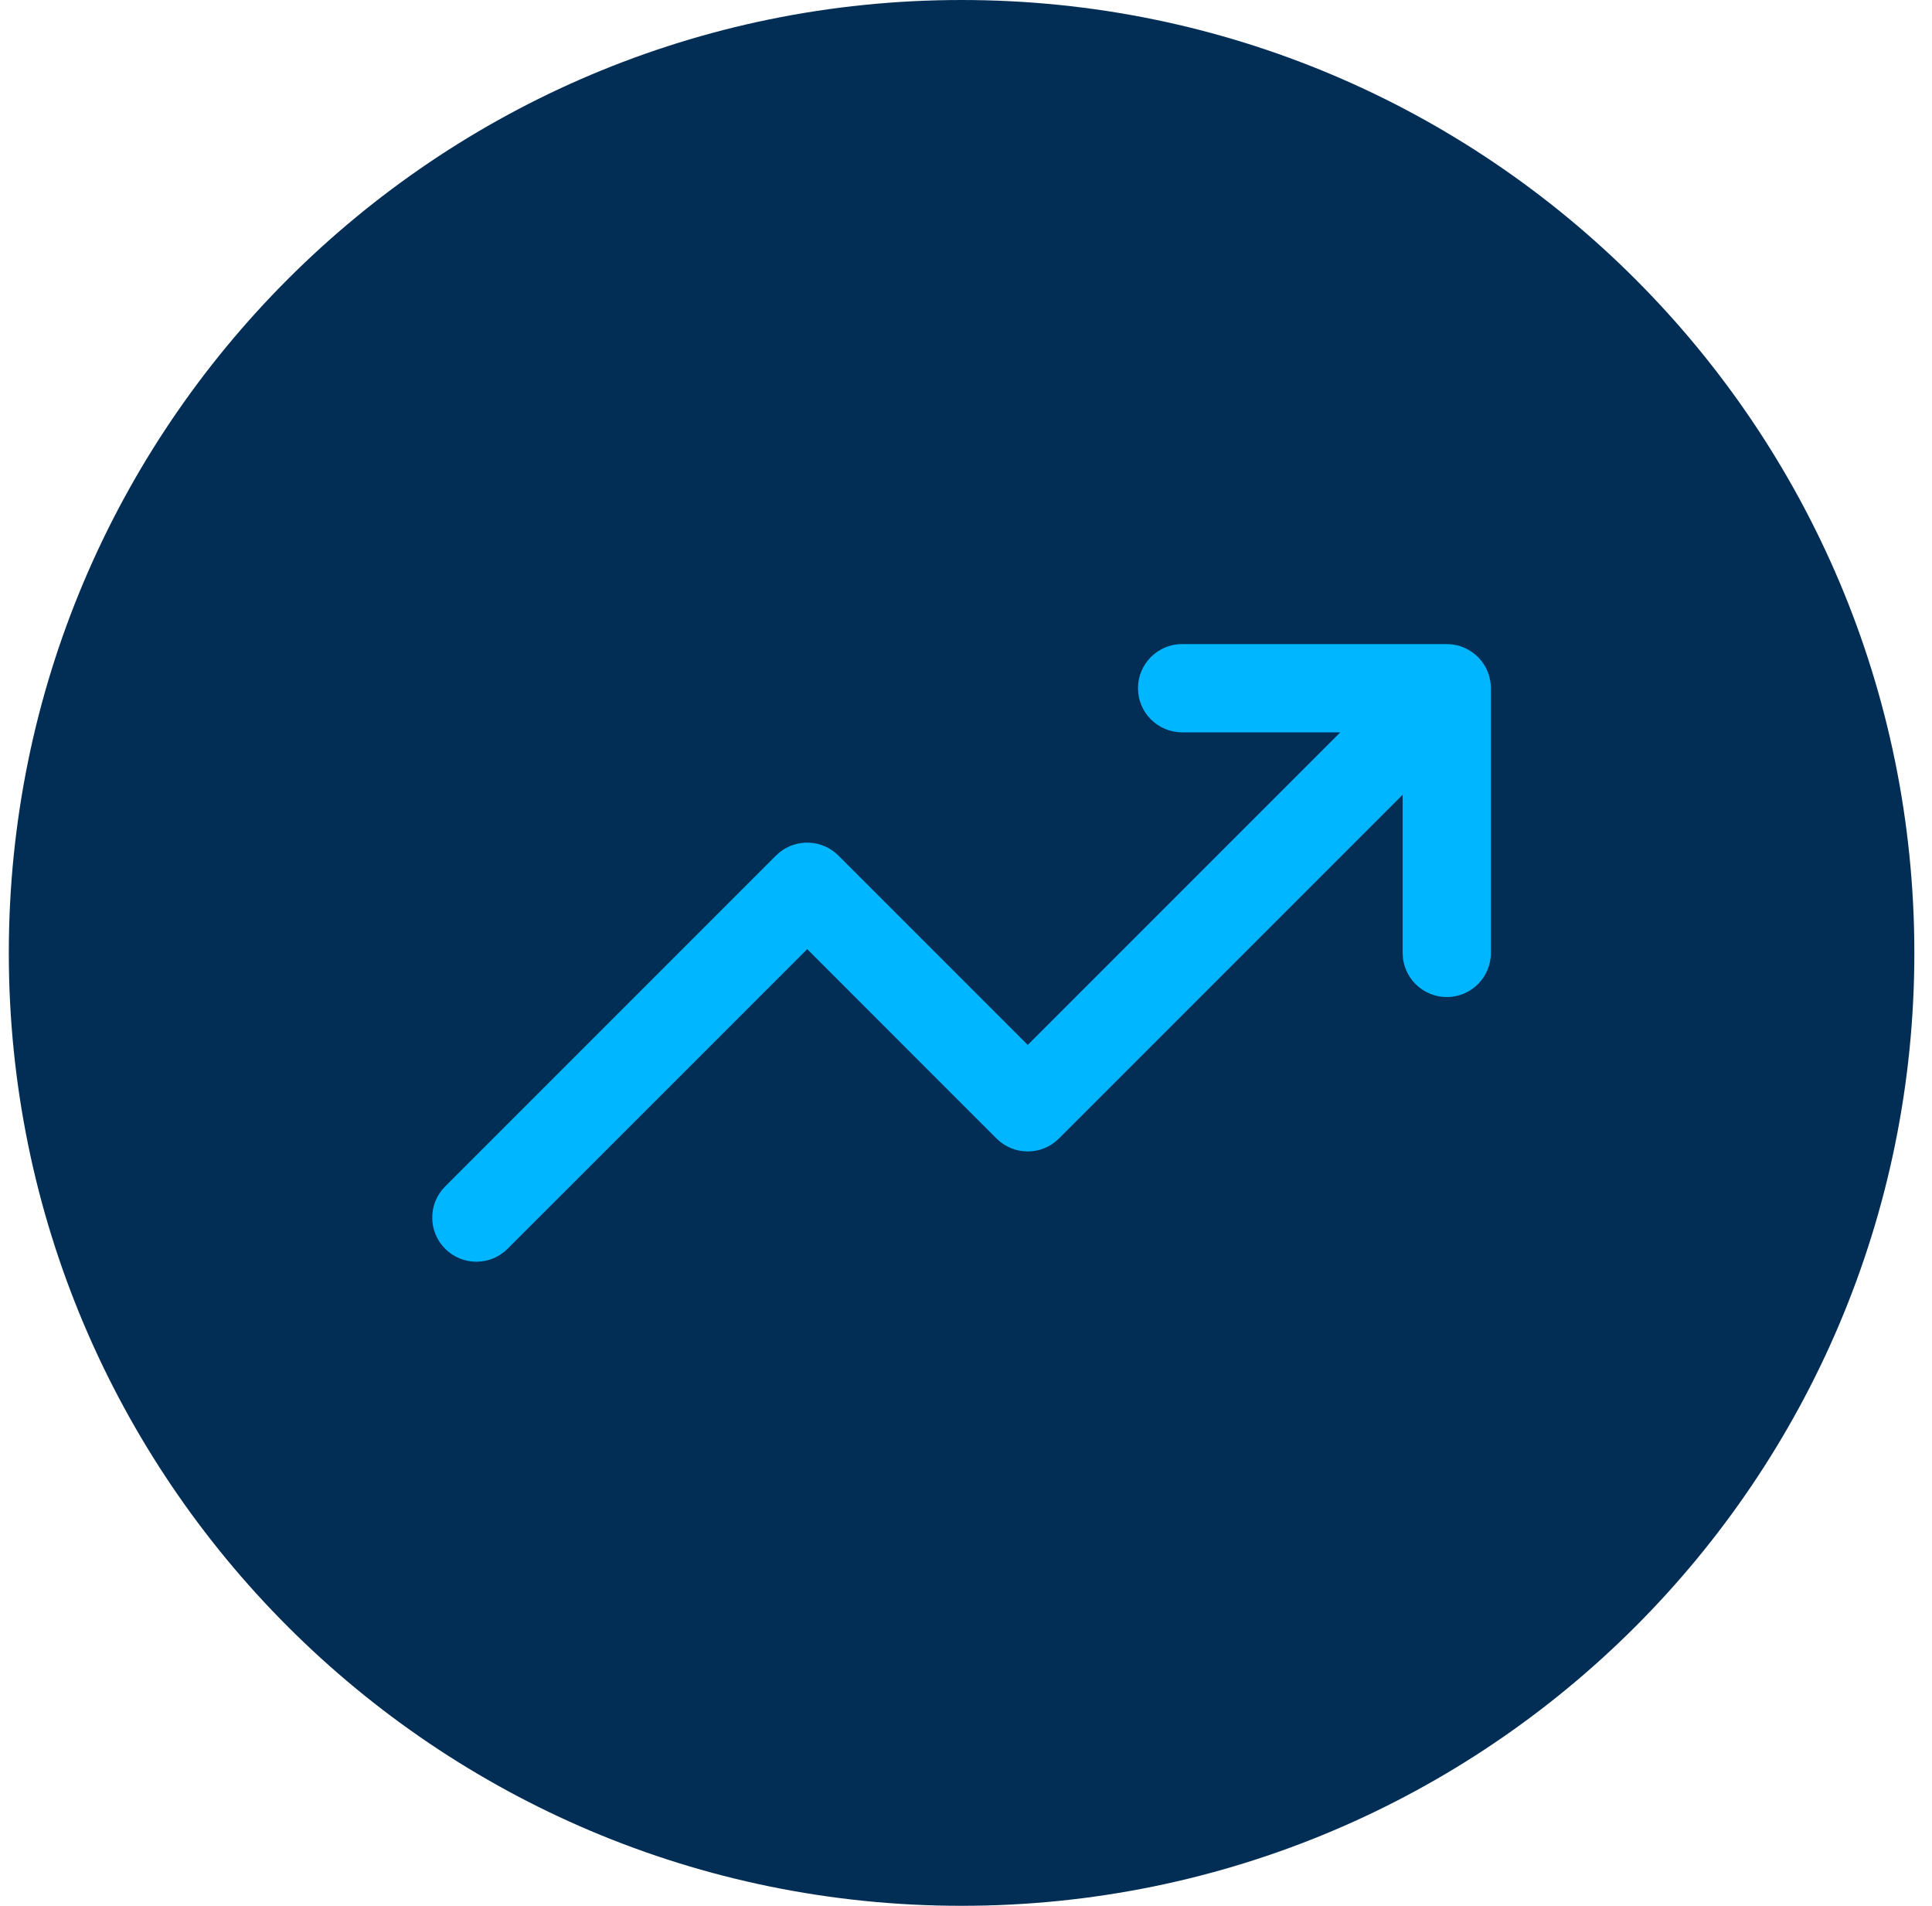 <svg width="73" height="72" viewBox="0 0 73 72" fill="none" xmlns="http://www.w3.org/2000/svg">
<path d="M0.333 36C0.333 16.118 16.451 0 36.333 0C56.215 0 72.333 16.118 72.333 36C72.333 55.882 56.215 72 36.333 72C16.451 72 0.333 55.882 0.333 36Z" fill="#022E56"/>
<g clip-path="url(#clip0_2123_526)">
<path d="M54.666 24.333C54.764 24.333 54.859 24.343 54.953 24.359C55.02 24.371 55.086 24.385 55.151 24.405C55.233 24.43 55.311 24.463 55.387 24.499C55.456 24.533 55.524 24.57 55.589 24.613C55.775 24.737 55.935 24.897 56.058 25.084C56.133 25.198 56.191 25.32 56.235 25.445C56.243 25.467 56.253 25.489 56.26 25.512C56.27 25.546 56.278 25.58 56.286 25.614C56.315 25.738 56.333 25.867 56.333 26V36C56.333 36.92 55.587 37.667 54.666 37.667C53.746 37.667 52.999 36.92 52.999 36V30.023L40.011 43.012C39.36 43.663 38.305 43.663 37.654 43.012L30.5 35.857L19.178 47.178C18.527 47.829 17.472 47.829 16.821 47.178C16.17 46.528 16.17 45.472 16.821 44.822L29.321 32.322L29.448 32.208C30.103 31.674 31.068 31.712 31.678 32.322L38.833 39.477L50.643 27.667H44.666C43.746 27.667 42.999 26.921 42.999 26C42.999 25.08 43.746 24.333 44.666 24.333H54.666Z" fill="#00B7FF"/>
</g>
<defs>
<clipPath id="clip0_2123_526">
<rect width="40" height="40" fill="white" transform="translate(16.333 16)"/>
</clipPath>
</defs>
</svg>
